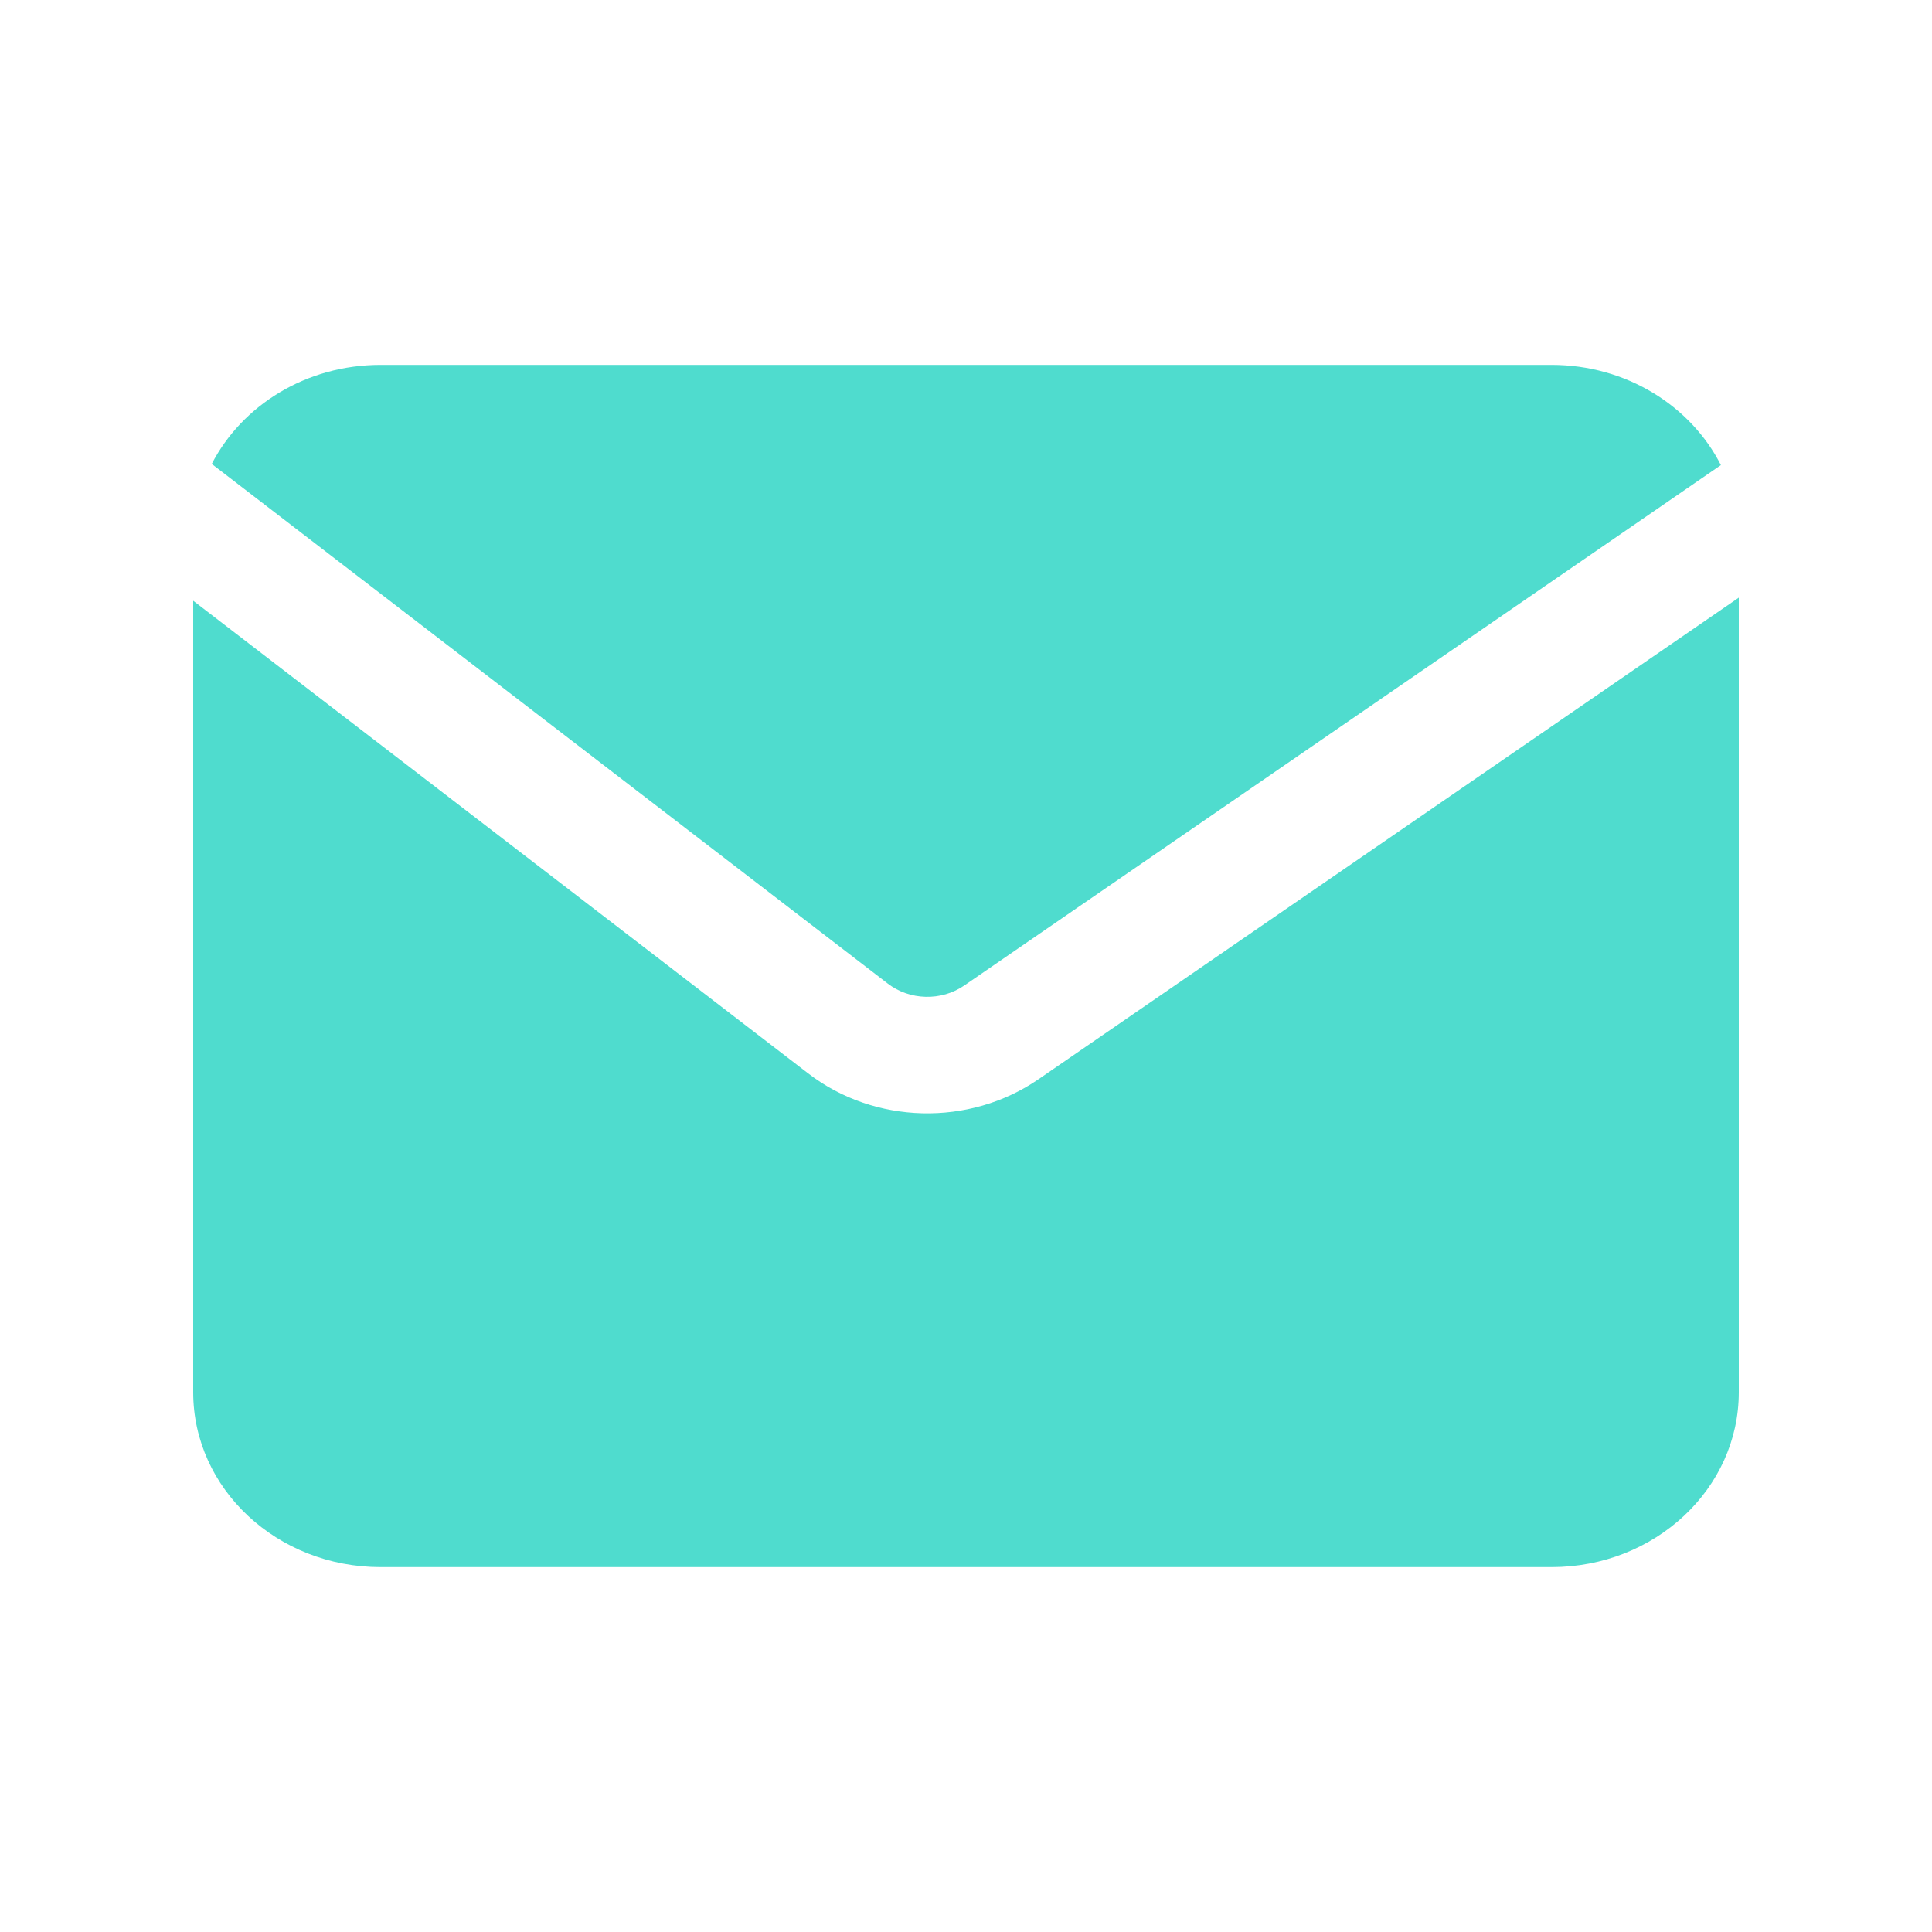 <?xml version="1.0" encoding="UTF-8"?>
<svg xmlns="http://www.w3.org/2000/svg" width="15" height="15" viewBox="0 0 15 15" fill="none">
  <path d="M1.644 3.602L6.892 7.636C7.063 7.768 7.309 7.774 7.487 7.651L13.361 3.611C13.128 3.152 12.627 2.833 12.046 2.833H2.955C2.377 2.833 1.879 3.147 1.644 3.602Z" fill="#4FDCCE"></path>
  <path d="M13.5 4.64L8.063 8.379C7.526 8.748 6.79 8.73 6.275 8.334L1.5 4.664V10.809C1.5 11.559 2.151 12.167 2.955 12.167H12.046C12.849 12.167 13.5 11.559 13.5 10.809V4.64Z" fill="#4FDCCE"></path>
</svg>
